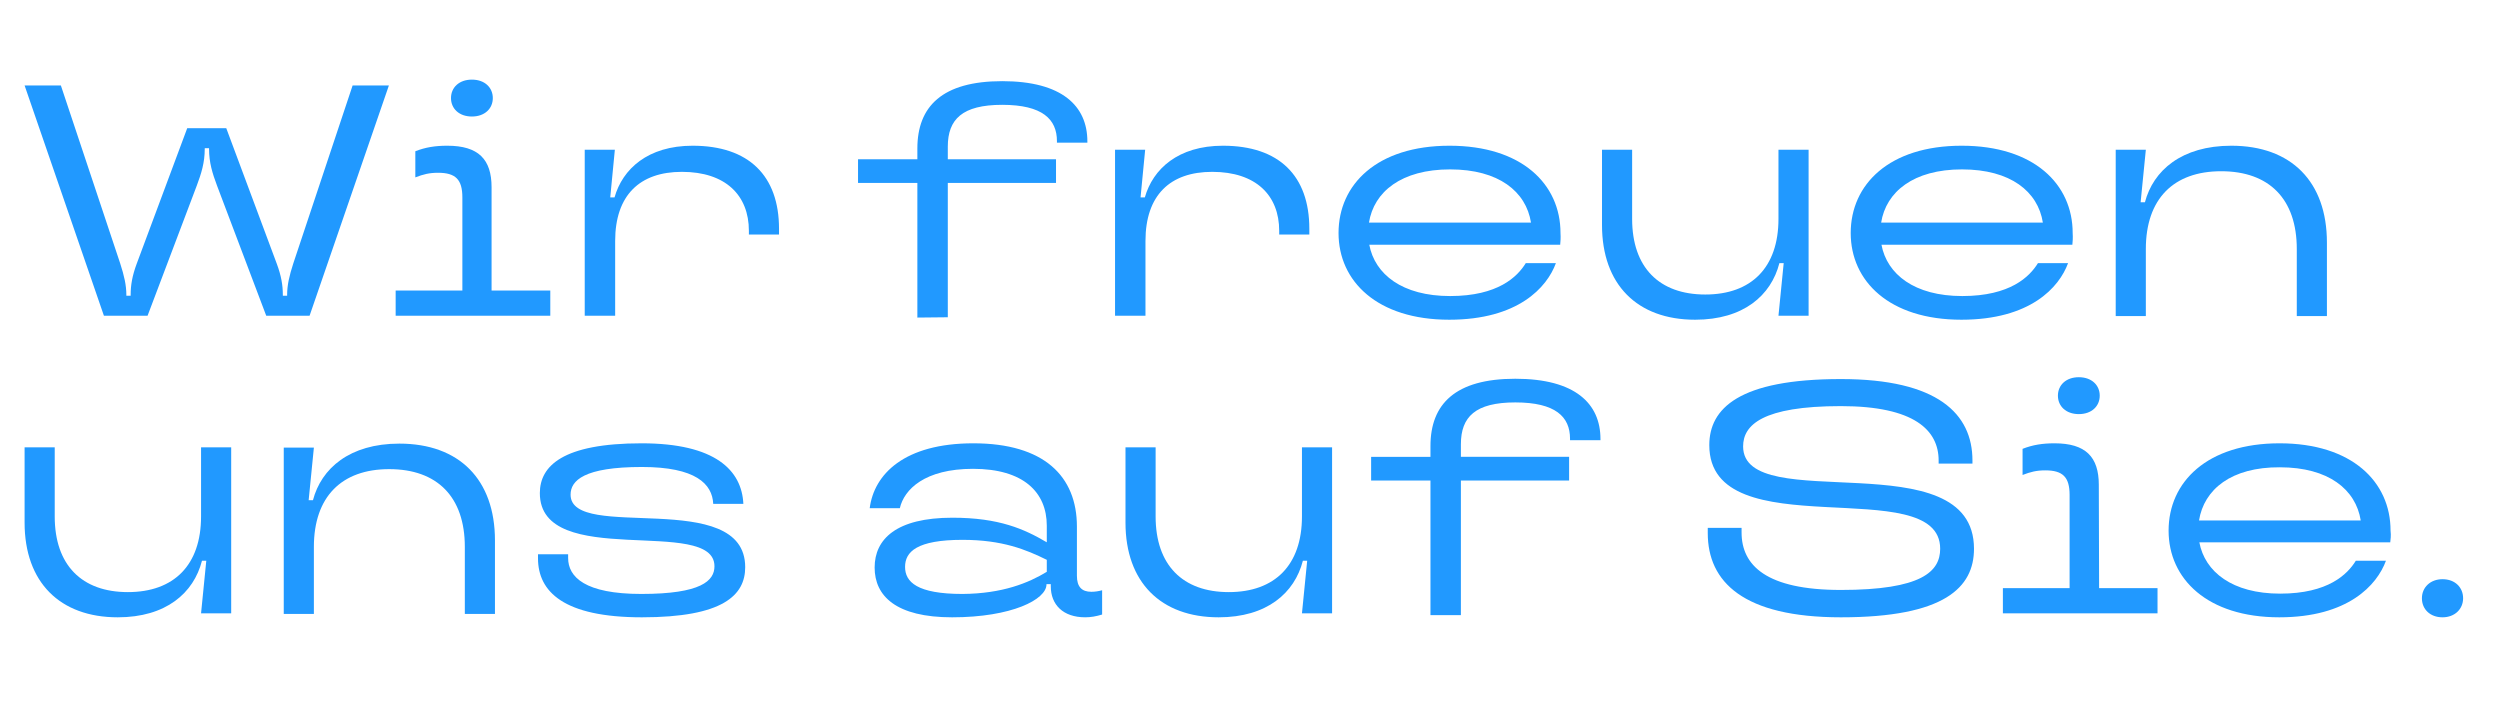 <?xml version="1.0" encoding="utf-8"?>
<!-- Generator: Adobe Illustrator 27.9.0, SVG Export Plug-In . SVG Version: 6.00 Build 0)  -->
<svg version="1.1" id="Ebene_1" xmlns="http://www.w3.org/2000/svg" xmlns:xlink="http://www.w3.org/1999/xlink" x="0px" y="0px"
	 viewBox="0 0 813.2 236.6" style="enable-background:new 0 0 813.2 236.6;" xml:space="preserve">
<style type="text/css">
	.st0{enable-background:new    ;}
	.st1{fill:#2199FF;}
</style>
<g id="Gruppe_185" transform="translate(-49 -78)">
	<g class="st0">
		<path class="st1" d="M57,248v-24.5h9.8V246c0,15.8,8.8,24.6,23.8,24.6s23.8-8.8,23.8-24.6v-22.5h9.8v54h-9.8l1.7-17.1h-1.4
			c-2.7,10.5-11.7,18.4-27.4,18.4C68.5,278.8,57,267.4,57,248z"/>
		<path class="st1" d="M141.3,277.6v-54h9.8l-1.7,17.1h1.4c2.7-10.3,11.9-18.4,28.1-18.4c19.5,0,31.1,11.7,31.1,31.5v23.9h-9.8
			v-21.8c0-16.3-9-25.3-24.6-25.3c-15.5,0-24.5,9-24.5,25.3v21.8h-9.8V277.6z"/>
		<path class="st1" d="M224,259.6v-1.3h9.8v1.2c0,6.2,5.5,11.7,23.8,11.7c19.5,0,23.8-4.3,23.8-9c0-16.5-56.8,1.4-56.8-23.8
			c0-8.8,7.4-16.2,33.1-16.2c24,0,32.6,8.8,33.1,19.7H281c-0.3-6.5-5.7-12-23.2-12c-18.8,0-23.2,4.4-23.2,9
			c0,15.5,56.8-2.5,56.8,23.6c0,9.1-7.2,16.3-33.6,16.3C232.4,278.8,224,270.5,224,259.6z"/>
	</g>
	<g class="st0">
		<path class="st1" d="M333.5,262.6c0-9.2,7-16.2,25.3-16.2c15.2,0,23.4,3.7,30.7,8V249c0-10.9-7.6-18.5-24-18.5
			c-15.7,0-22.4,6.7-23.8,12.8h-9.8c1.4-11,11.2-21.1,33.7-21.1c23,0,33.7,10.7,33.7,27.1v16c0,3.6,1.6,5.2,4.7,5.2
			c1.2,0,2.4-0.2,3.5-0.5v7.9c-2,0.6-3.7,0.9-5.5,0.9c-7.2,0-11.2-4.1-11.2-10.1V268h-1.4v0.1c0,4.9-11.3,10.7-30.7,10.7
			C340.5,278.8,333.5,271.9,333.5,262.6z M389.5,264v-3.9c-6.7-3.3-14.4-6.5-27.4-6.5c-14.9,0-18.7,3.9-18.7,8.8s3.9,8.8,18.7,8.8
			C375.1,271.1,383.6,267.6,389.5,264z"/>
	</g>
	<g class="st0">
		<path class="st1" d="M415.1,248v-24.5h9.8V246c0,15.8,8.8,24.6,23.8,24.6s23.8-8.8,23.8-24.6v-22.5h9.8v54h-9.8l1.7-17.1h-1.4
			c-2.7,10.5-11.7,18.4-27.4,18.4C426.6,278.8,415.1,267.4,415.1,248z"/>
	</g>
	<g id="Pfad_98">
		<path class="st1" d="M514.3,278.1v-43.8H495v-7.7h19.3v-3.5c0-13.7,8.1-21.9,27.6-21.9s27.7,8.1,27.7,19.6v0.4h-9.9v-0.5
			c0-7.1-4.7-11.8-17.8-11.8c-13,0-17.7,4.7-17.7,13.6v4.1h35.2v7.7h-35.2v43.8H514.3z"/>
	</g>
	<g class="st0">
		<path class="st1" d="M604.5,251.4v-1.7h11v1.5c0,10.7,8,18.7,32.3,18.7c26.3,0,32.3-6,32.3-13.4c0-25.3-75.1,0.3-75.1-33.7
			c0-11.9,9.6-21.5,42.8-21.5c31.5,0,42.8,11.3,42.8,26.5v1h-11v-1c0-9.8-7.8-17.7-31.8-17.7c-25.6,0-31.8,6.2-31.8,13.1
			c0,23,75.1-2.2,75.1,33.3c0,12.6-9.6,22.3-43.3,22.3C616.1,278.8,604.5,267.3,604.5,251.4z"/>
	</g>
	<g class="st0">
		<path class="st1" d="M731.8,269.3h19v8.2h-50.3v-8.2h21.7V239c0-5.8-2.2-8-7.9-8c-2.9,0-4.8,0.5-7.4,1.5V224
			c3.3-1.3,6.5-1.8,10.4-1.8c10.1,0,14.4,4.4,14.4,13.5L731.8,269.3L731.8,269.3z M718.4,206.7c0-3.4,2.6-6,6.8-6
			c4.2,0,6.8,2.6,6.8,6s-2.6,6-6.8,6C721,212.7,718.4,210.1,718.4,206.7z"/>
	</g>
	<g class="st0">
		<path class="st1" d="M826.5,254.4h-62.1c1.8,9.6,10.7,16.7,26.3,16.7s21.9-6.3,24.6-10.7h9.8c-2.9,7.9-12.3,18.4-34.7,18.4
			c-23.4,0-36-12.5-36-28.2c0-15.8,12.5-28.4,36.1-28.4c23.5,0,36.1,12.5,36.1,28.4C826.8,252.3,826.6,253.5,826.5,254.4z
			 M764.3,247.3h52.6c-1.6-10.1-10.5-17.3-26.3-17.3C774.8,229.9,765.9,237.2,764.3,247.3z"/>
		<path class="st1" d="M836.8,272.6c0-3.5,2.7-6.2,6.7-6.2c4.1,0,6.7,2.7,6.7,6.2s-2.7,6.2-6.7,6.2
			C839.5,278.8,836.8,276.2,836.8,272.6z"/>
	</g>
</g>
<g id="Gruppe_122" transform="translate(0 198)">
	<g class="st0">
		<path class="st1" d="M33.8-95.3L8-170.2h11.8l19.3,57.9c1.3,4,2,7.1,2,10.2v0.3h1.4v-0.3c0-3.1,0.5-6.2,2-10.2l16.4-44h12.7
			l16.4,44c1.5,4,2,7.1,2,10.2v0.3h1.4v-0.3c0-3.1,0.7-6.2,2-10.2l19.3-57.9h11.8l-25.8,74.9H86.6l-16-42.3c-1.5-4-2.6-7.5-2.6-12
			v-0.2h-1.4v0.2c0,4.5-1.1,8-2.6,12L48-95.3L33.8-95.3L33.8-95.3z"/>
	</g>
	<g class="st0">
		<path class="st1" d="M160-103.5h19v8.2h-50.3v-8.2h21.7v-30.3c0-5.8-2.2-8-7.9-8c-2.9,0-4.8,0.5-7.4,1.5v-8.5
			c3.3-1.3,6.5-1.8,10.4-1.8c10.1,0,14.4,4.4,14.4,13.5v33.6H160z M146.7-166.1c0-3.4,2.6-6,6.8-6s6.8,2.6,6.8,6s-2.6,6-6.8,6
			S146.7-162.7,146.7-166.1z"/>
	</g>
	<g class="st0">
		<path class="st1" d="M190.2-95.3v-54h9.8l-1.5,15.5h1.4c2.6-9.2,10.8-16.8,25.4-16.8c18.3,0,28.1,9.8,28.1,27v1.9h-9.8v-1.2
			c0-11.6-7.6-19.2-21.8-19.2c-13.7,0-21.7,7.6-21.7,22.5v24.3H190.2z"/>
	</g>
	<g id="Pfad_92">
		<path class="st1" d="M298.4-94.7v-43.8h-19.3v-7.7h19.3v-3.5c0-13.7,8.1-21.9,27.6-21.9s27.7,8.1,27.7,19.6v0.4h-9.9v-0.5
			c0-7.1-4.7-11.8-17.8-11.8c-13,0-17.7,4.7-17.7,13.6v4.1h35.2v7.7h-35.2v43.7L298.4-94.7z"/>
	</g>
	<g class="st0">
		<path class="st1" d="M362.7-95.3v-54h9.8l-1.5,15.5h1.4c2.6-9.2,10.8-16.8,25.4-16.8c18.3,0,28.1,9.8,28.1,27v1.9h-9.8v-1.2
			c0-11.6-7.6-19.2-21.8-19.2c-13.7,0-21.7,7.6-21.7,22.5v24.3H362.7z"/>
		<path class="st1" d="M507.5-118.4h-62.1c1.8,9.6,10.7,16.7,26.3,16.7c15.6,0,21.9-6.3,24.6-10.7h9.8c-2.9,7.9-12.3,18.4-34.7,18.4
			c-23.4,0-36-12.5-36-28.2c0-15.8,12.5-28.4,36.1-28.4c23.5,0,36.1,12.5,36.1,28.4C507.7-120.6,507.6-119.4,507.5-118.4z
			 M445.3-125.6H498c-1.6-10.1-10.5-17.3-26.3-17.3C455.8-142.9,446.9-135.6,445.3-125.6z"/>
		<path class="st1" d="M521.1-124.8v-24.5h9.8v22.5c0,15.8,8.8,24.6,23.8,24.6s23.8-8.8,23.8-24.6v-22.5h9.8v54h-9.8l1.7-17.1h-1.4
			c-2.7,10.5-11.7,18.4-27.4,18.4C532.5-94,521.1-105.5,521.1-124.8z"/>
		<path class="st1" d="M674.1-118.4H612c1.8,9.6,10.7,16.7,26.3,16.7s21.9-6.3,24.6-10.7h9.8C669.8-104.5,660.4-94,638-94
			c-23.4,0-36-12.5-36-28.2c0-15.8,12.5-28.4,36.1-28.4c23.5,0,36.1,12.5,36.1,28.4C674.3-120.6,674.2-119.4,674.1-118.4z
			 M611.9-125.6h52.6c-1.6-10.1-10.5-17.3-26.3-17.3S613.5-135.6,611.9-125.6z"/>
		<path class="st1" d="M688.2-95.3v-54h9.8l-1.7,17.1h1.4c2.7-10.3,11.9-18.4,28.1-18.4c19.5,0,31.1,11.7,31.1,31.5v23.9h-9.8V-117
			c0-16.3-9-25.3-24.6-25.3c-15.5,0-24.5,9-24.5,25.3v21.8h-9.8V-95.3z"/>
	</g>
</g>
</svg>
